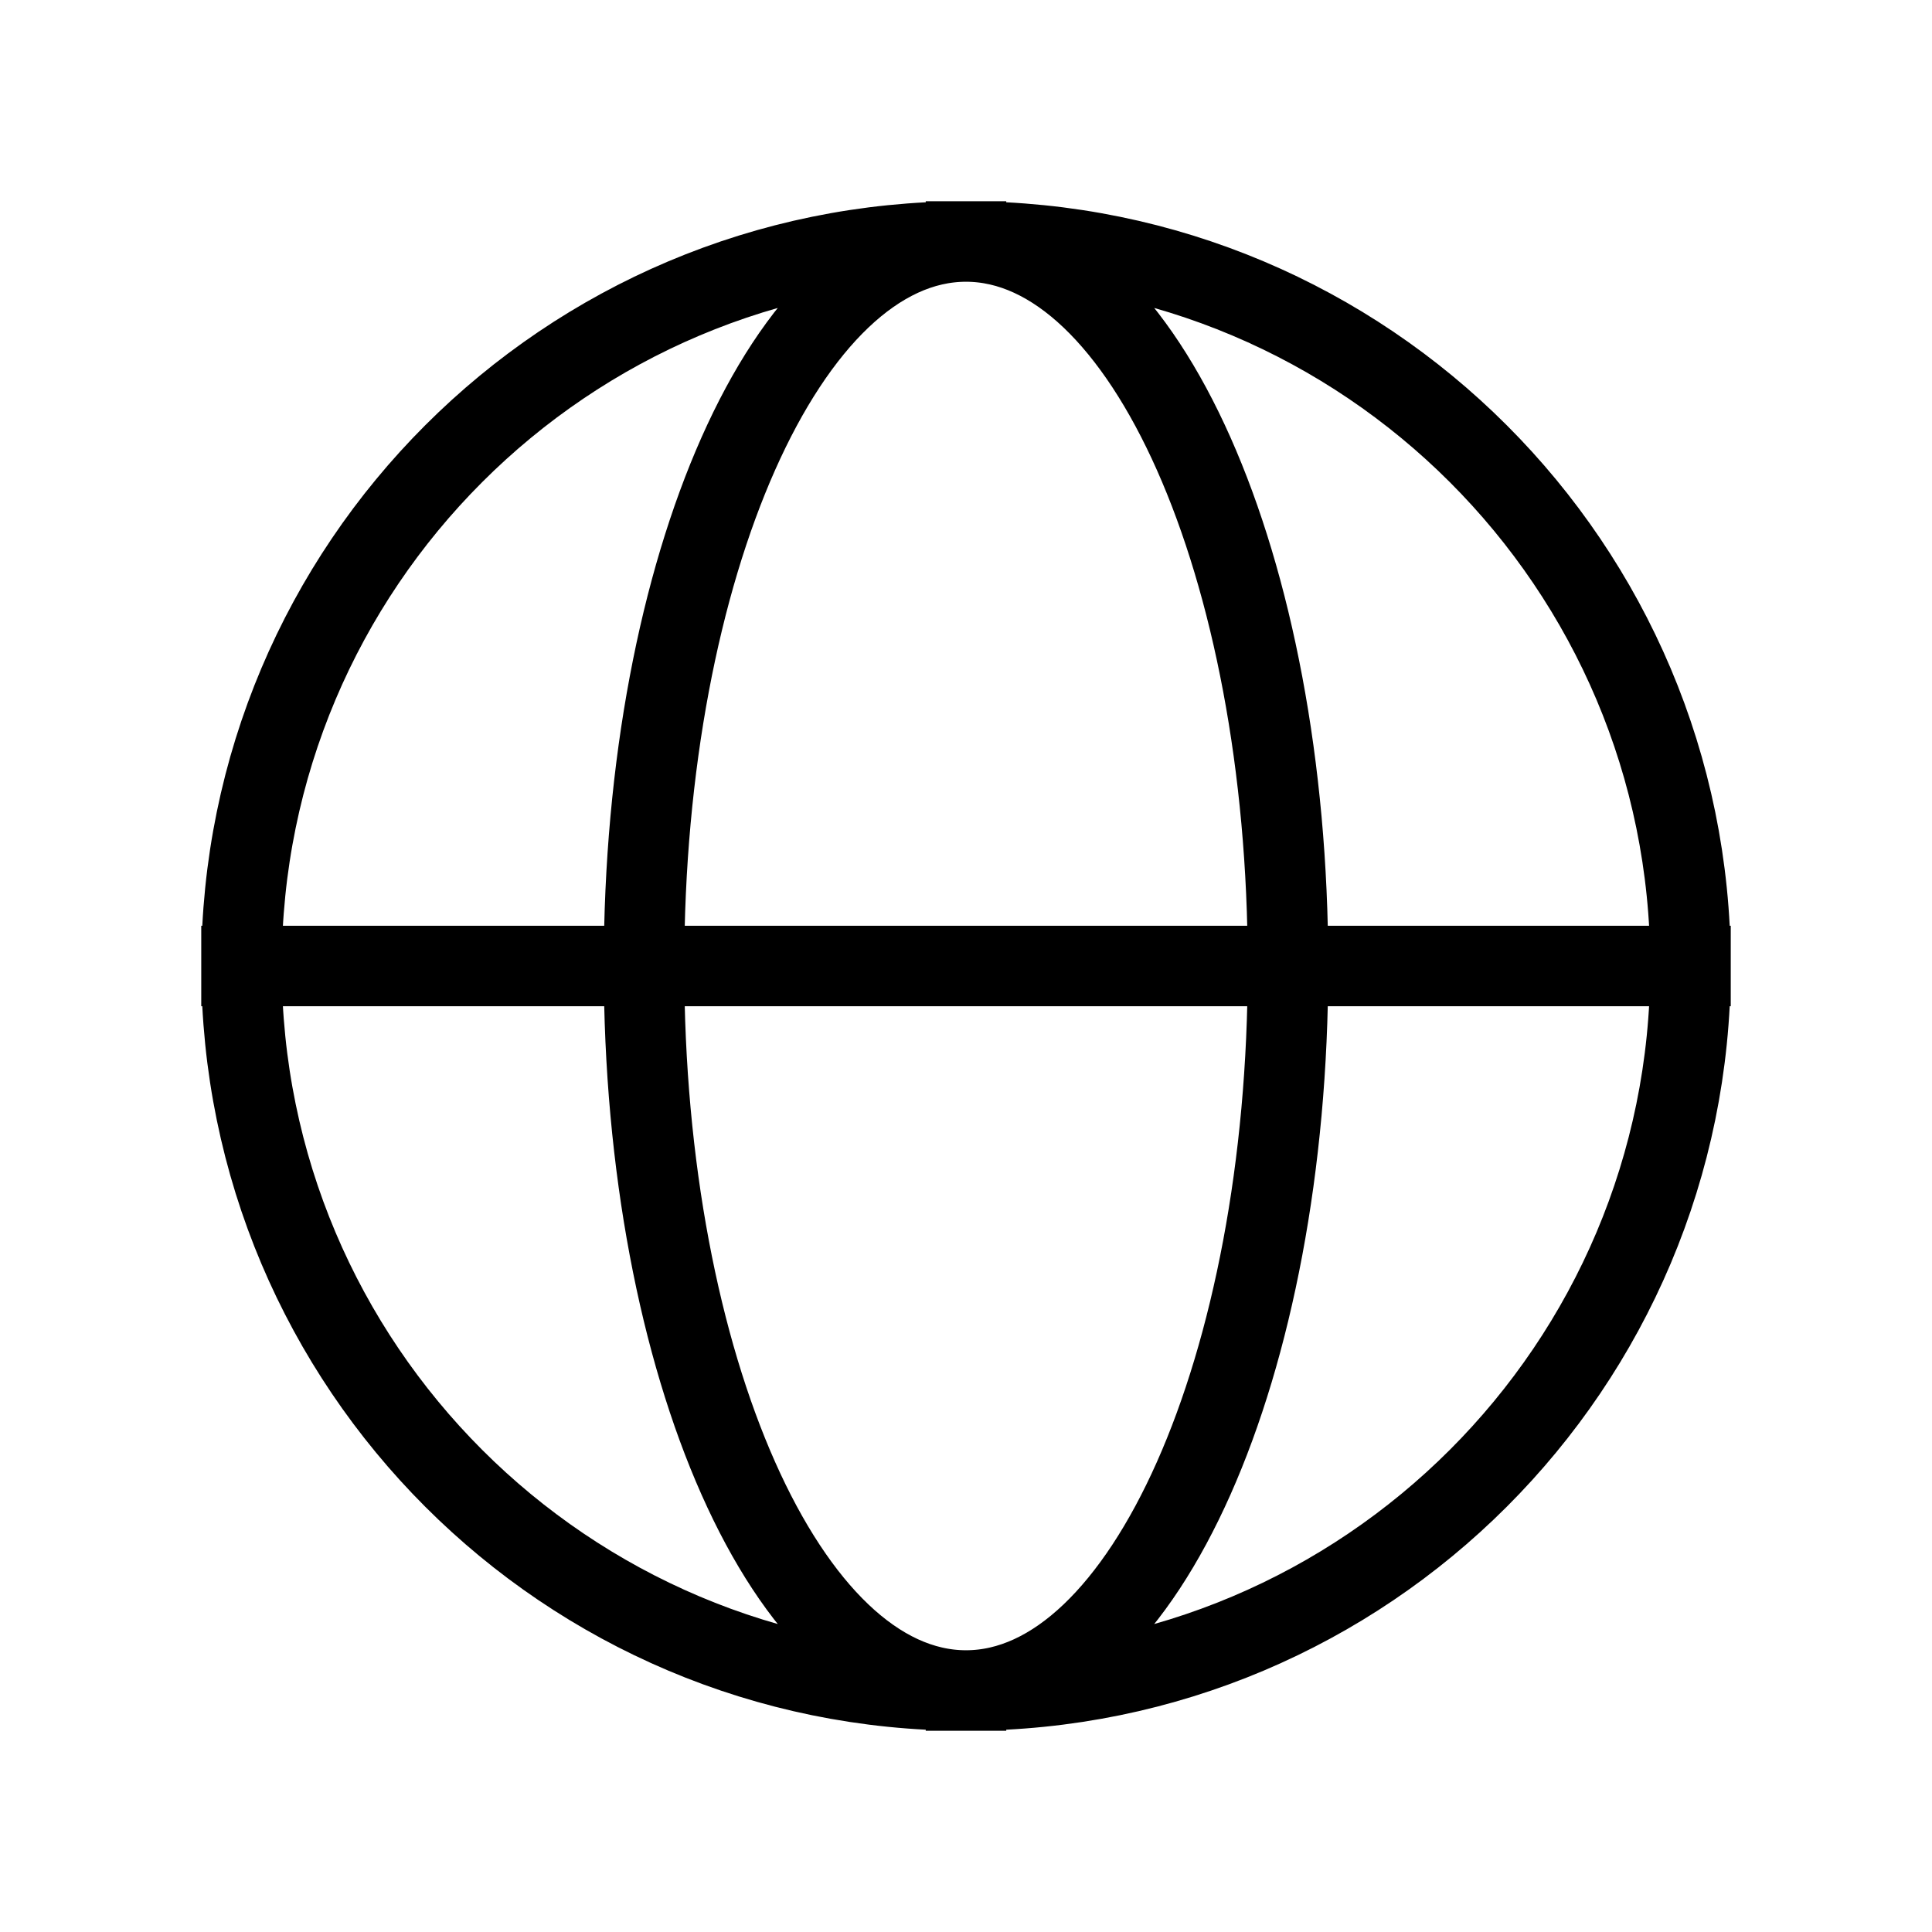 <svg width="48" height="48" viewBox="0 0 48 48" fill="none" xmlns="http://www.w3.org/2000/svg">
<g id="globus, map, earth, globe">
<path id="vector" d="M42 24C42 33.941 33.941 42 24 42M42 24C42 14.059 33.941 6 24 6M42 24H6M24 42C14.059 42 6 33.941 6 24M24 42C19.582 42 16 33.941 16 24C16 14.059 19.582 6 24 6M24 42C28.418 42 32 33.941 32 24C32 14.059 28.418 6 24 6M6 24C6 14.059 14.059 6 24 6" stroke="black" stroke-width="2" stroke-linecap="square"/>
</g>
</svg>

